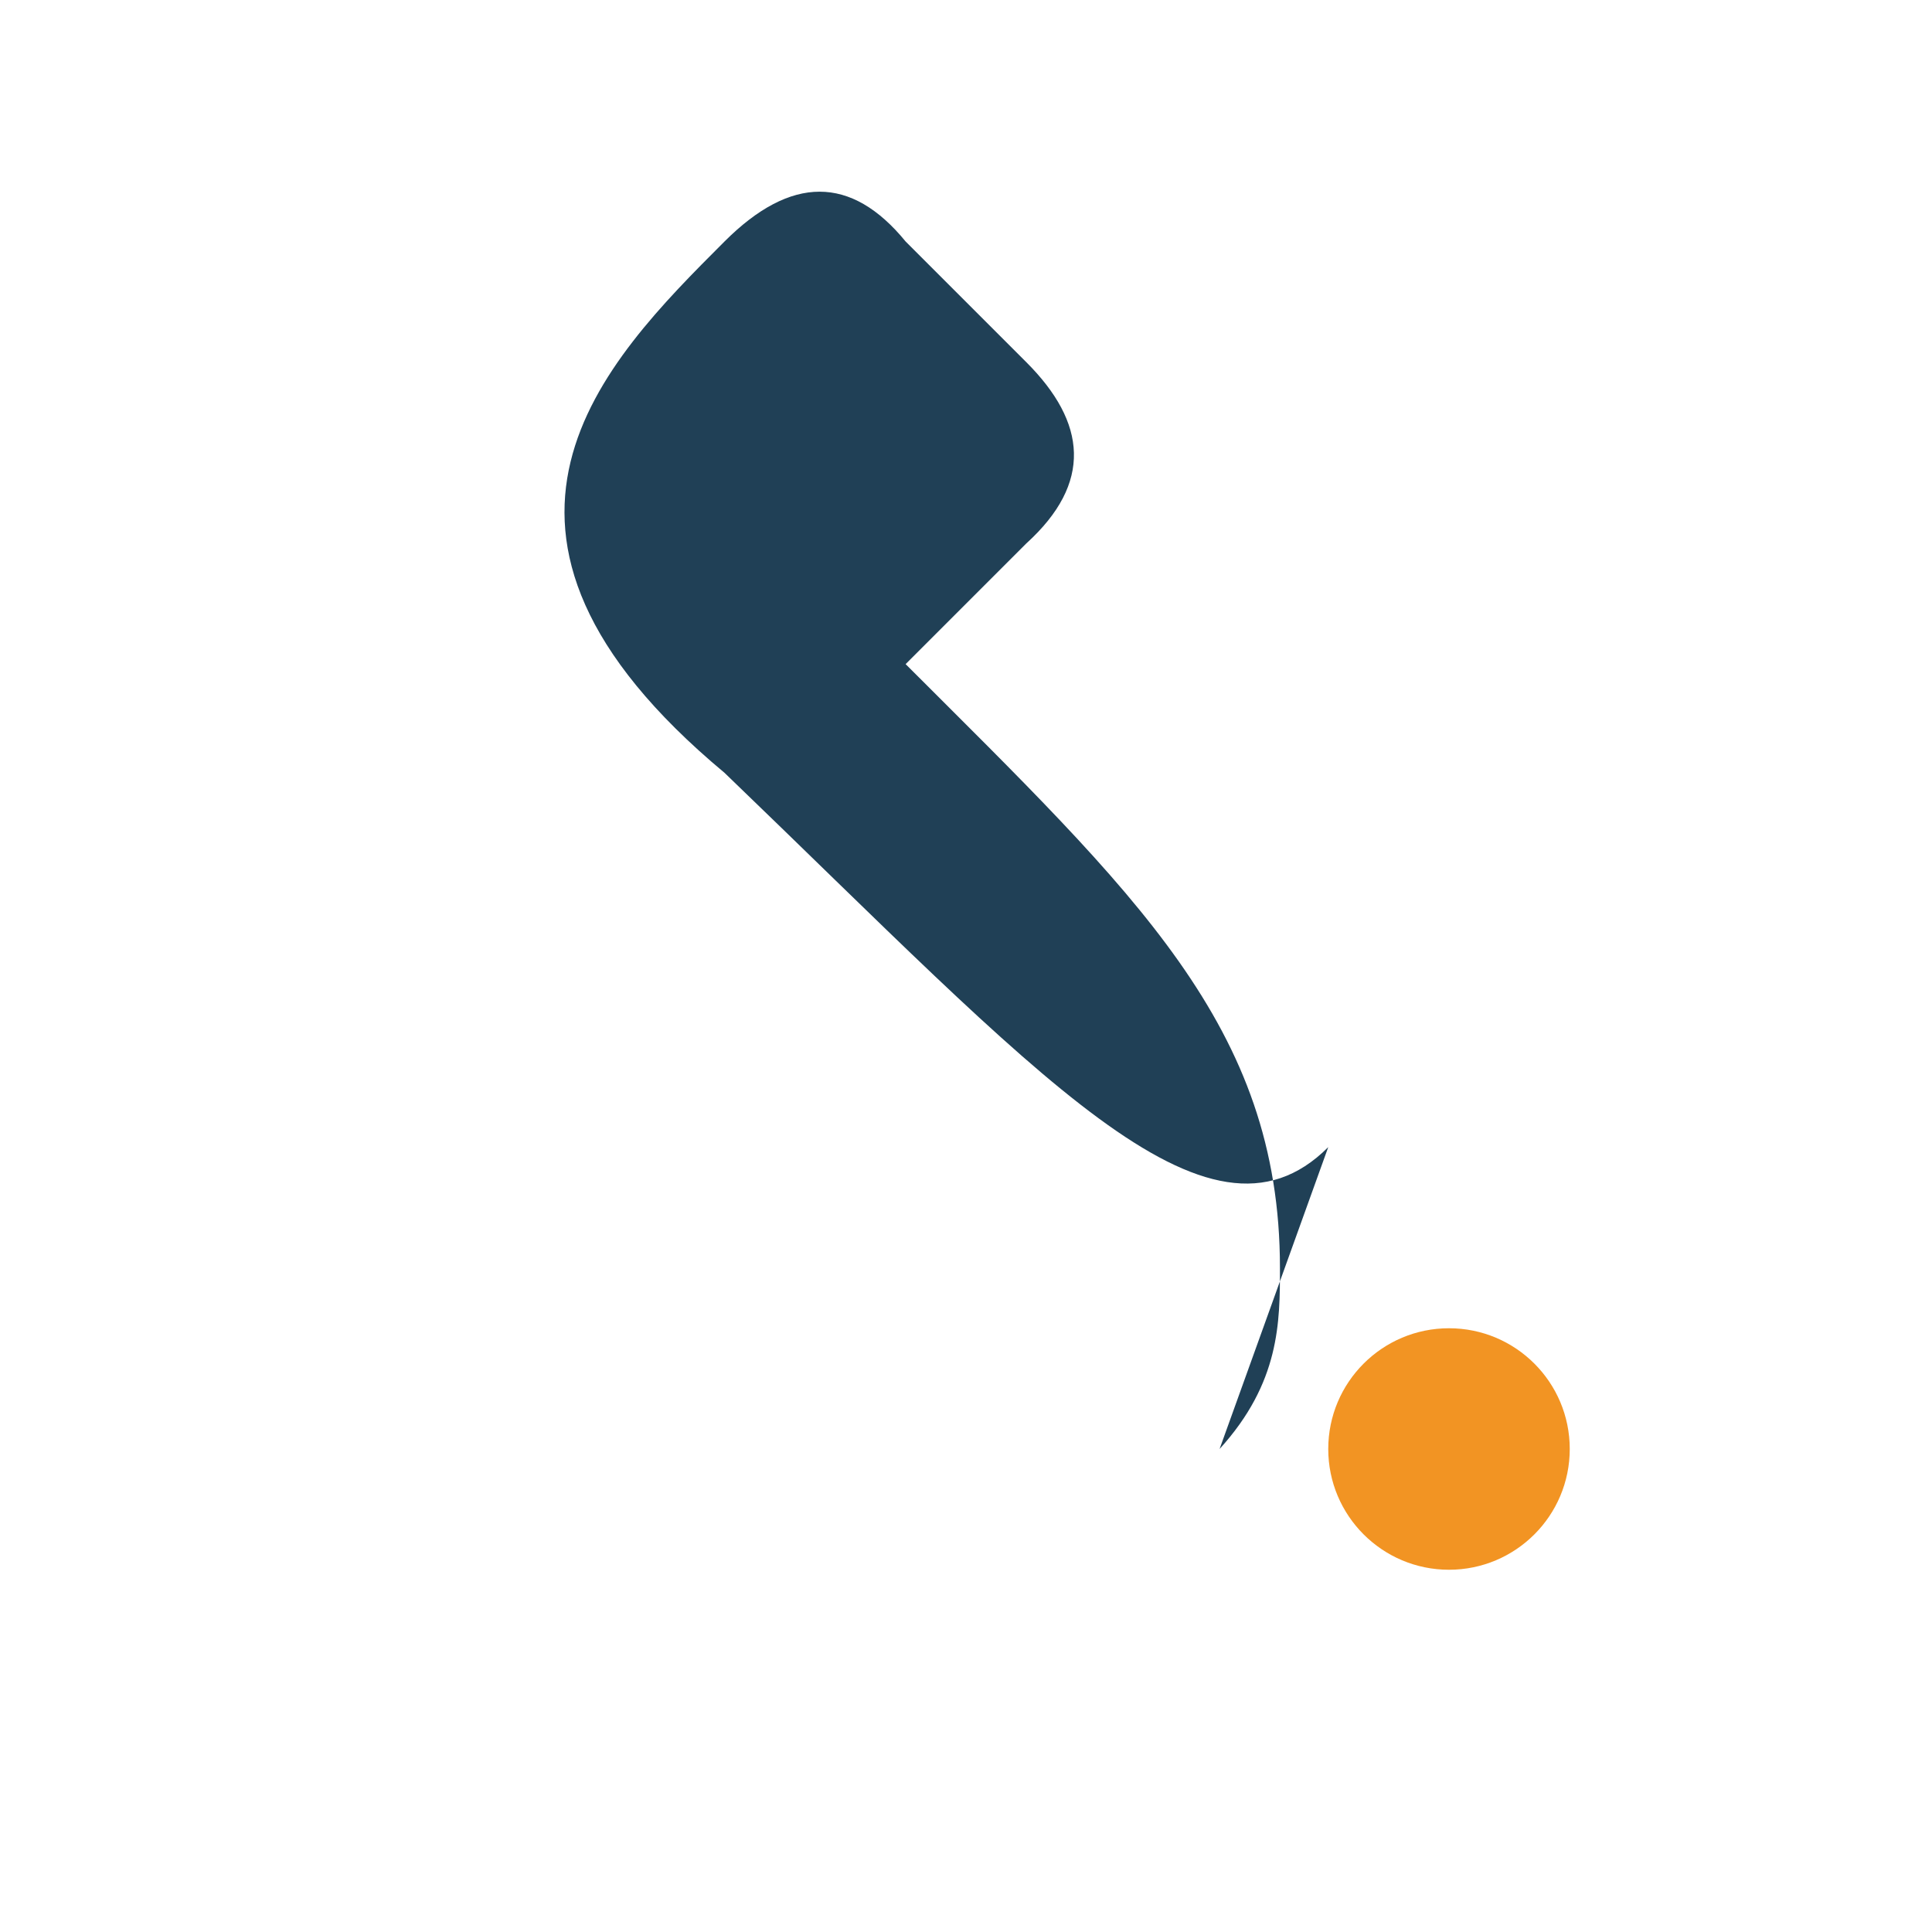 <?xml version="1.0" encoding="UTF-8"?>
<svg xmlns="http://www.w3.org/2000/svg" width="32" height="32" viewBox="0 0 32 32"><path d="M22 19c-2 2-4.8-1.2-10-6.2C7.2 8.8 10 6 12 4c1.1-1.1 2.1-1.1 3 0l2 2c1 1 1.1 2 0 3l-2 2c3.8 3.8 6.2 6 6.2 10 0 .9 0 1.9-1 3z" fill="#204056"/><circle cx="24" cy="24" r="2" fill="#F29423"/></svg>